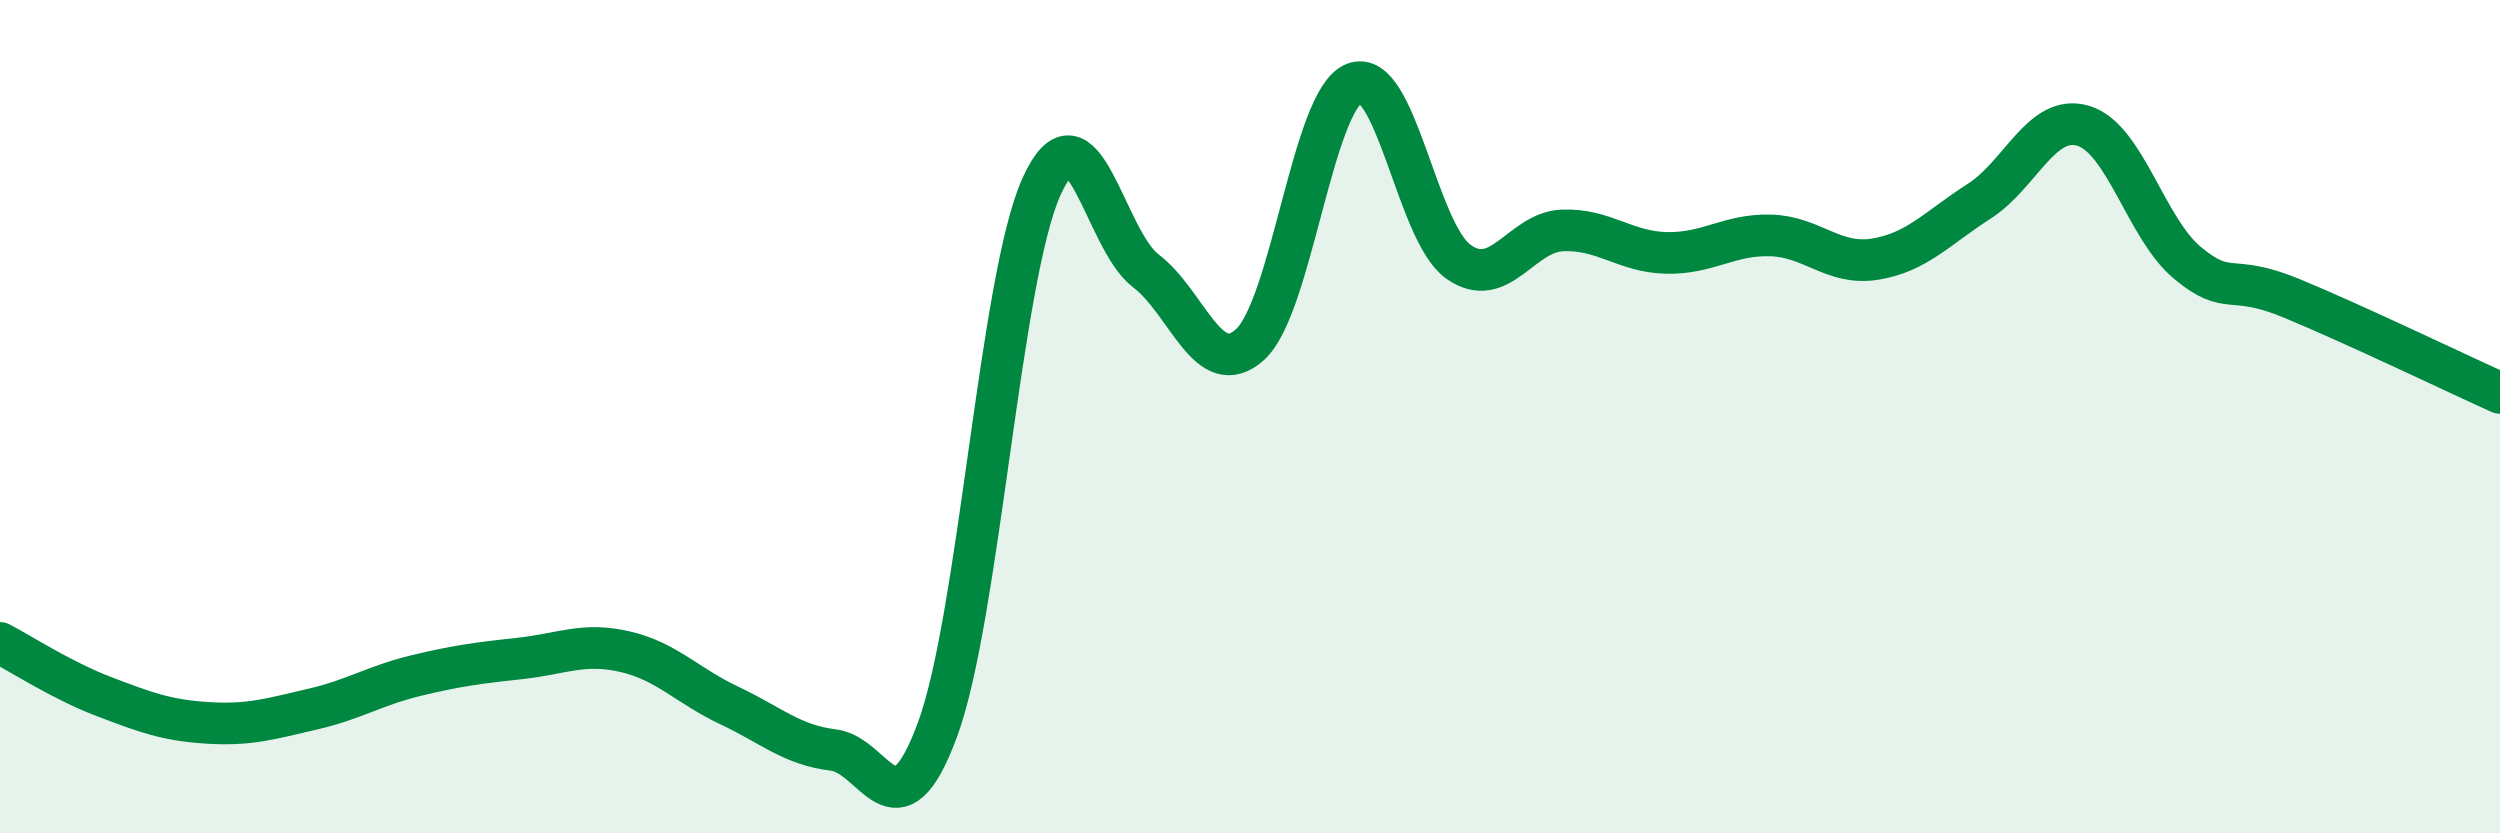 
    <svg width="60" height="20" viewBox="0 0 60 20" xmlns="http://www.w3.org/2000/svg">
      <path
        d="M 0,15.43 C 0.5,15.69 1.5,16.34 2.5,16.72 C 3.5,17.1 4,17.29 5,17.35 C 6,17.41 6.5,17.25 7.5,17.02 C 8.5,16.79 9,16.45 10,16.21 C 11,15.97 11.5,15.91 12.5,15.8 C 13.5,15.69 14,15.41 15,15.64 C 16,15.87 16.5,16.46 17.5,16.93 C 18.5,17.4 19,17.88 20,18 C 21,18.12 21.5,20.22 22.5,17.51 C 23.5,14.8 24,6.67 25,4.47 C 26,2.27 26.5,5.74 27.5,6.5 C 28.5,7.26 29,9.17 30,8.27 C 31,7.37 31.5,2.4 32.5,2 C 33.5,1.6 34,5.57 35,6.28 C 36,6.99 36.5,5.57 37.5,5.53 C 38.5,5.49 39,6.05 40,6.07 C 41,6.09 41.5,5.62 42.5,5.65 C 43.5,5.68 44,6.38 45,6.22 C 46,6.06 46.5,5.47 47.5,4.83 C 48.5,4.19 49,2.72 50,3.02 C 51,3.32 51.5,5.48 52.5,6.31 C 53.5,7.14 53.5,6.54 55,7.16 C 56.5,7.78 59,8.98 60,9.43L60 20L0 20Z"
        fill="#008740"
        opacity="0.1"
        stroke-linecap="round"
        stroke-linejoin="round"
      />
      <path
        d="M 0,15.43 C 0.5,15.69 1.5,16.34 2.5,16.72 C 3.5,17.1 4,17.29 5,17.35 C 6,17.41 6.5,17.25 7.5,17.02 C 8.5,16.79 9,16.45 10,16.21 C 11,15.97 11.5,15.91 12.5,15.8 C 13.5,15.69 14,15.41 15,15.64 C 16,15.87 16.5,16.46 17.5,16.93 C 18.5,17.4 19,17.88 20,18 C 21,18.12 21.5,20.22 22.5,17.51 C 23.5,14.8 24,6.67 25,4.47 C 26,2.27 26.5,5.74 27.5,6.5 C 28.5,7.26 29,9.17 30,8.27 C 31,7.37 31.5,2.4 32.5,2 C 33.5,1.6 34,5.57 35,6.28 C 36,6.99 36.5,5.57 37.5,5.53 C 38.5,5.49 39,6.05 40,6.07 C 41,6.09 41.5,5.62 42.5,5.65 C 43.5,5.68 44,6.38 45,6.22 C 46,6.06 46.5,5.47 47.5,4.83 C 48.5,4.19 49,2.72 50,3.02 C 51,3.32 51.5,5.48 52.5,6.31 C 53.5,7.14 53.5,6.54 55,7.16 C 56.5,7.78 59,8.98 60,9.43"
        stroke="#008740"
        stroke-width="1"
        fill="none"
        stroke-linecap="round"
        stroke-linejoin="round"
      />
    </svg>
  